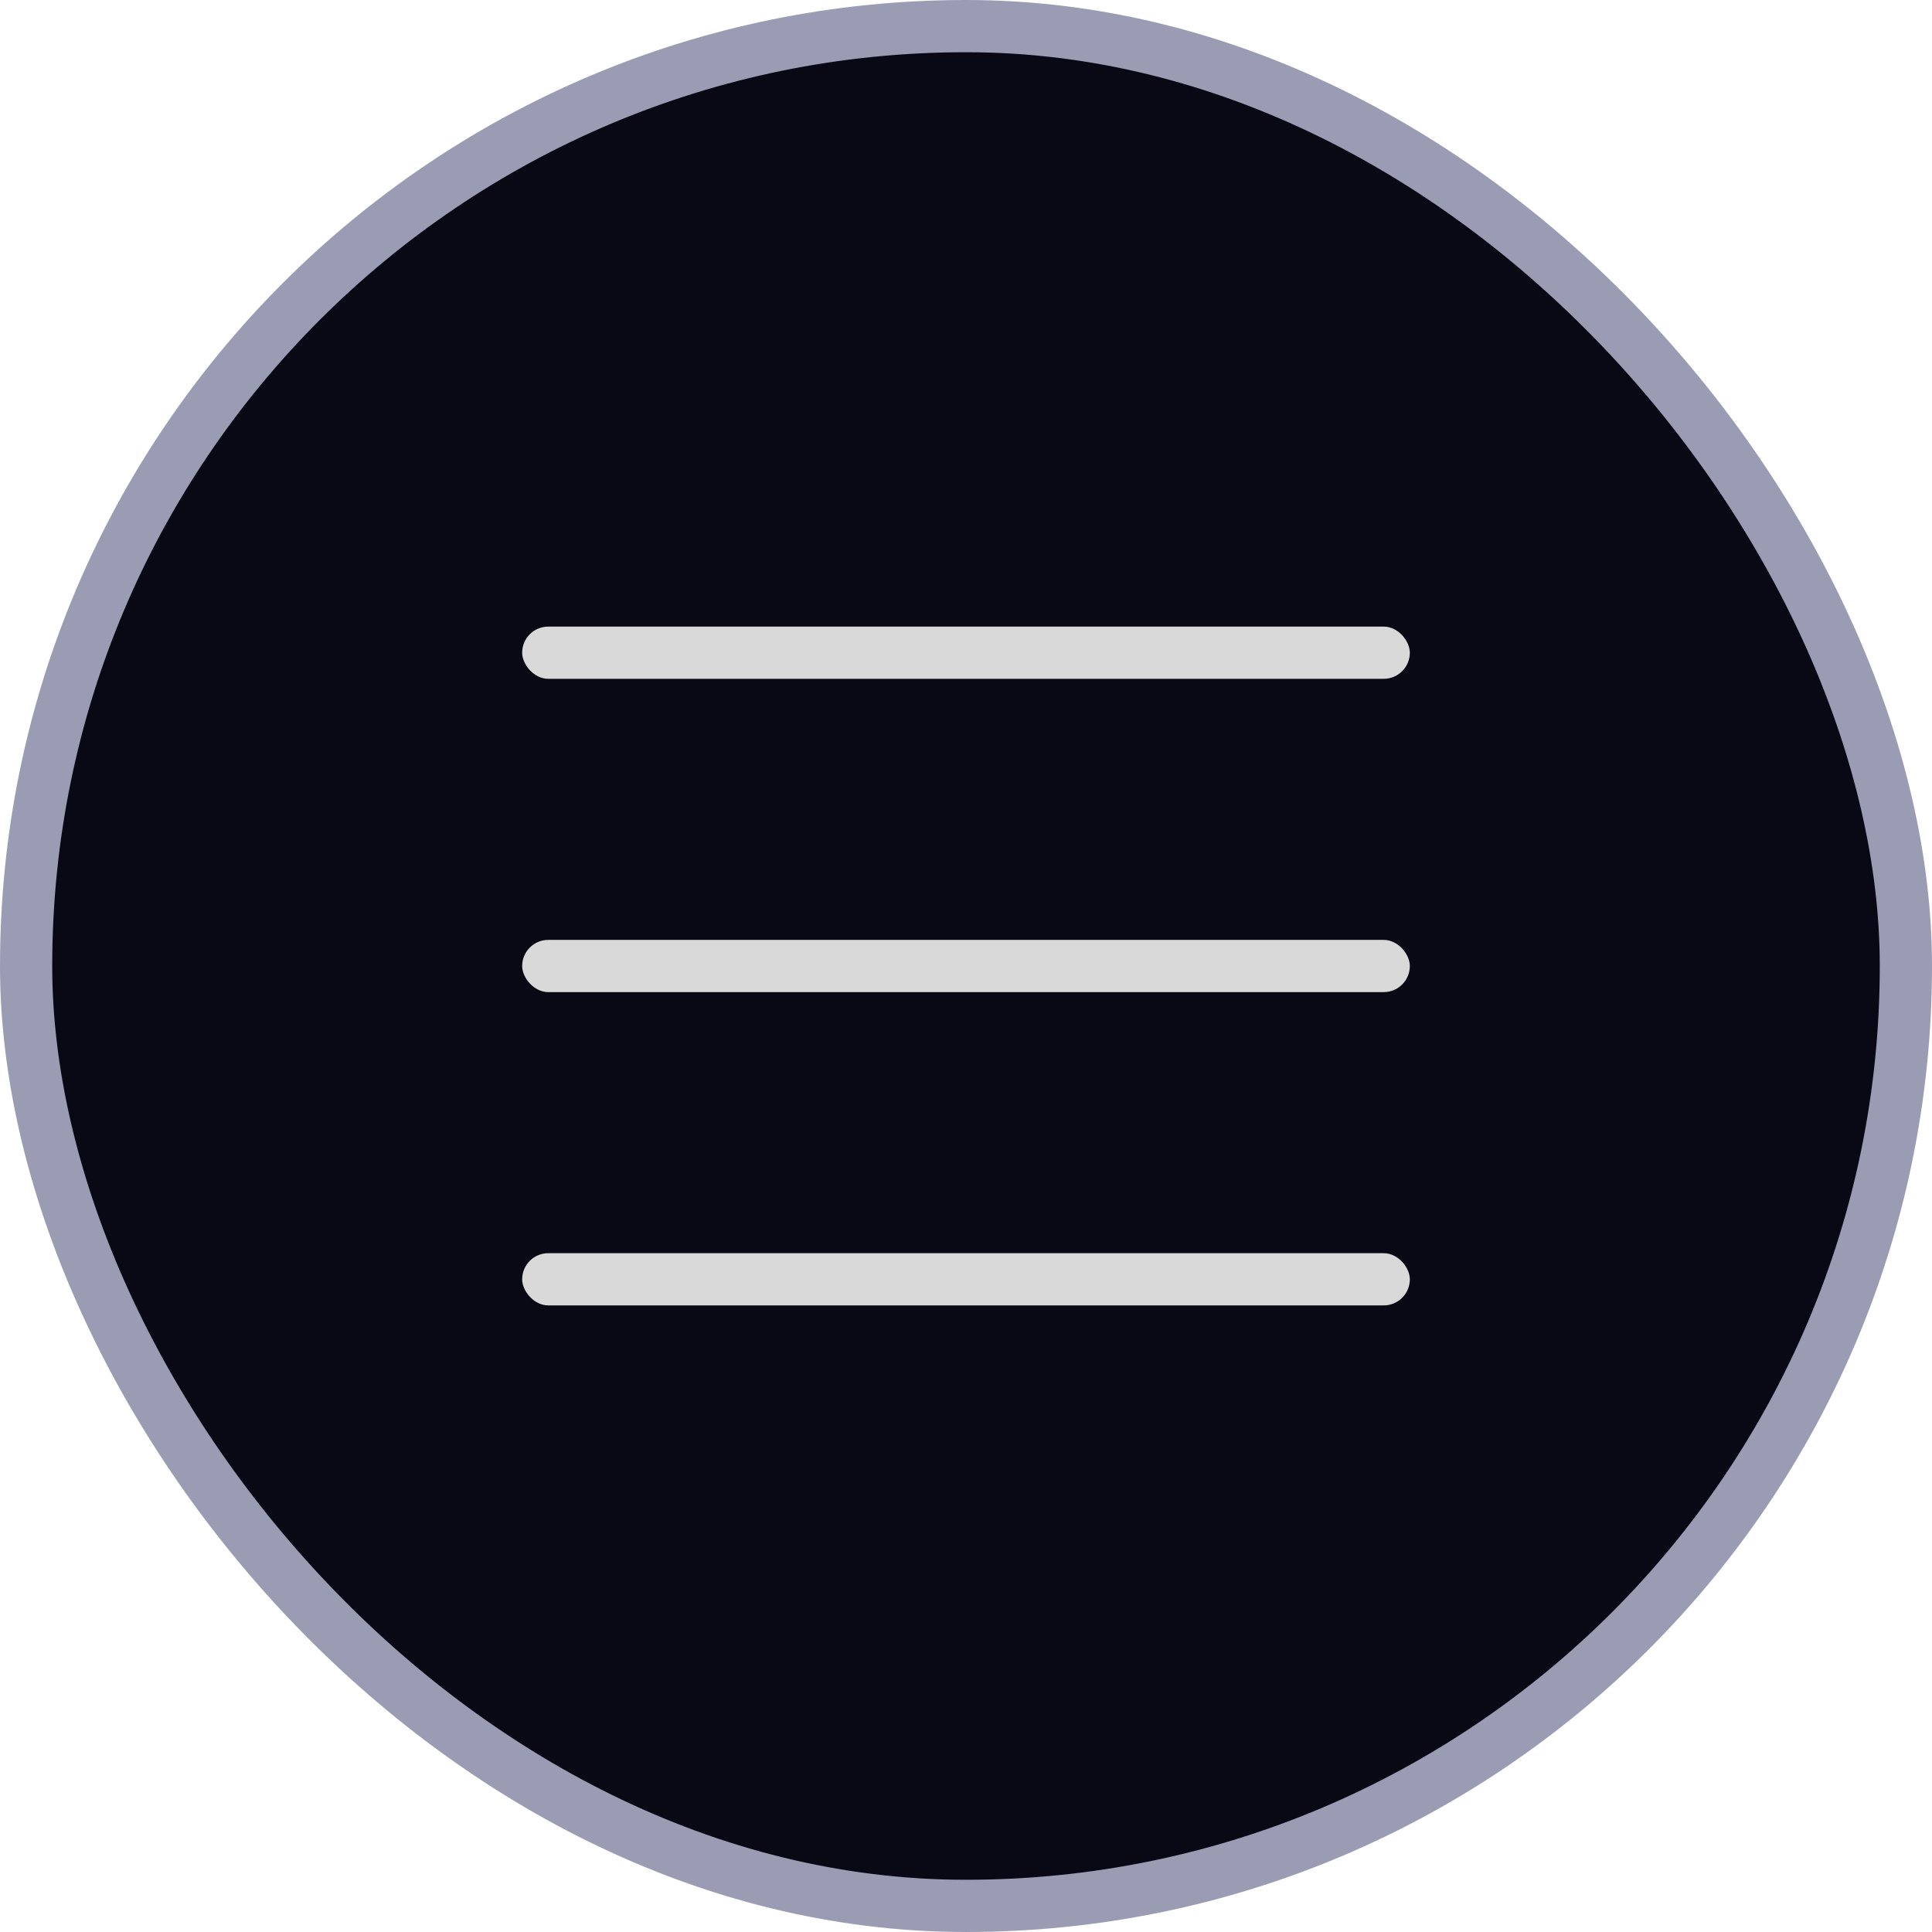 <?xml version="1.0" encoding="UTF-8"?> <svg xmlns="http://www.w3.org/2000/svg" width="37" height="37" viewBox="0 0 37 37" fill="none"><rect x="0.5" y="0.5" width="36" height="36" rx="18" fill="#080914" stroke="#9A9CB4"></rect><rect x="10" y="12" width="17" height="1" rx="0.5" fill="#D9D9D9"></rect><rect x="10" y="18" width="17" height="1" rx="0.5" fill="#D9D9D9"></rect><rect x="10" y="24" width="17" height="1" rx="0.5" fill="#D9D9D9"></rect></svg> 